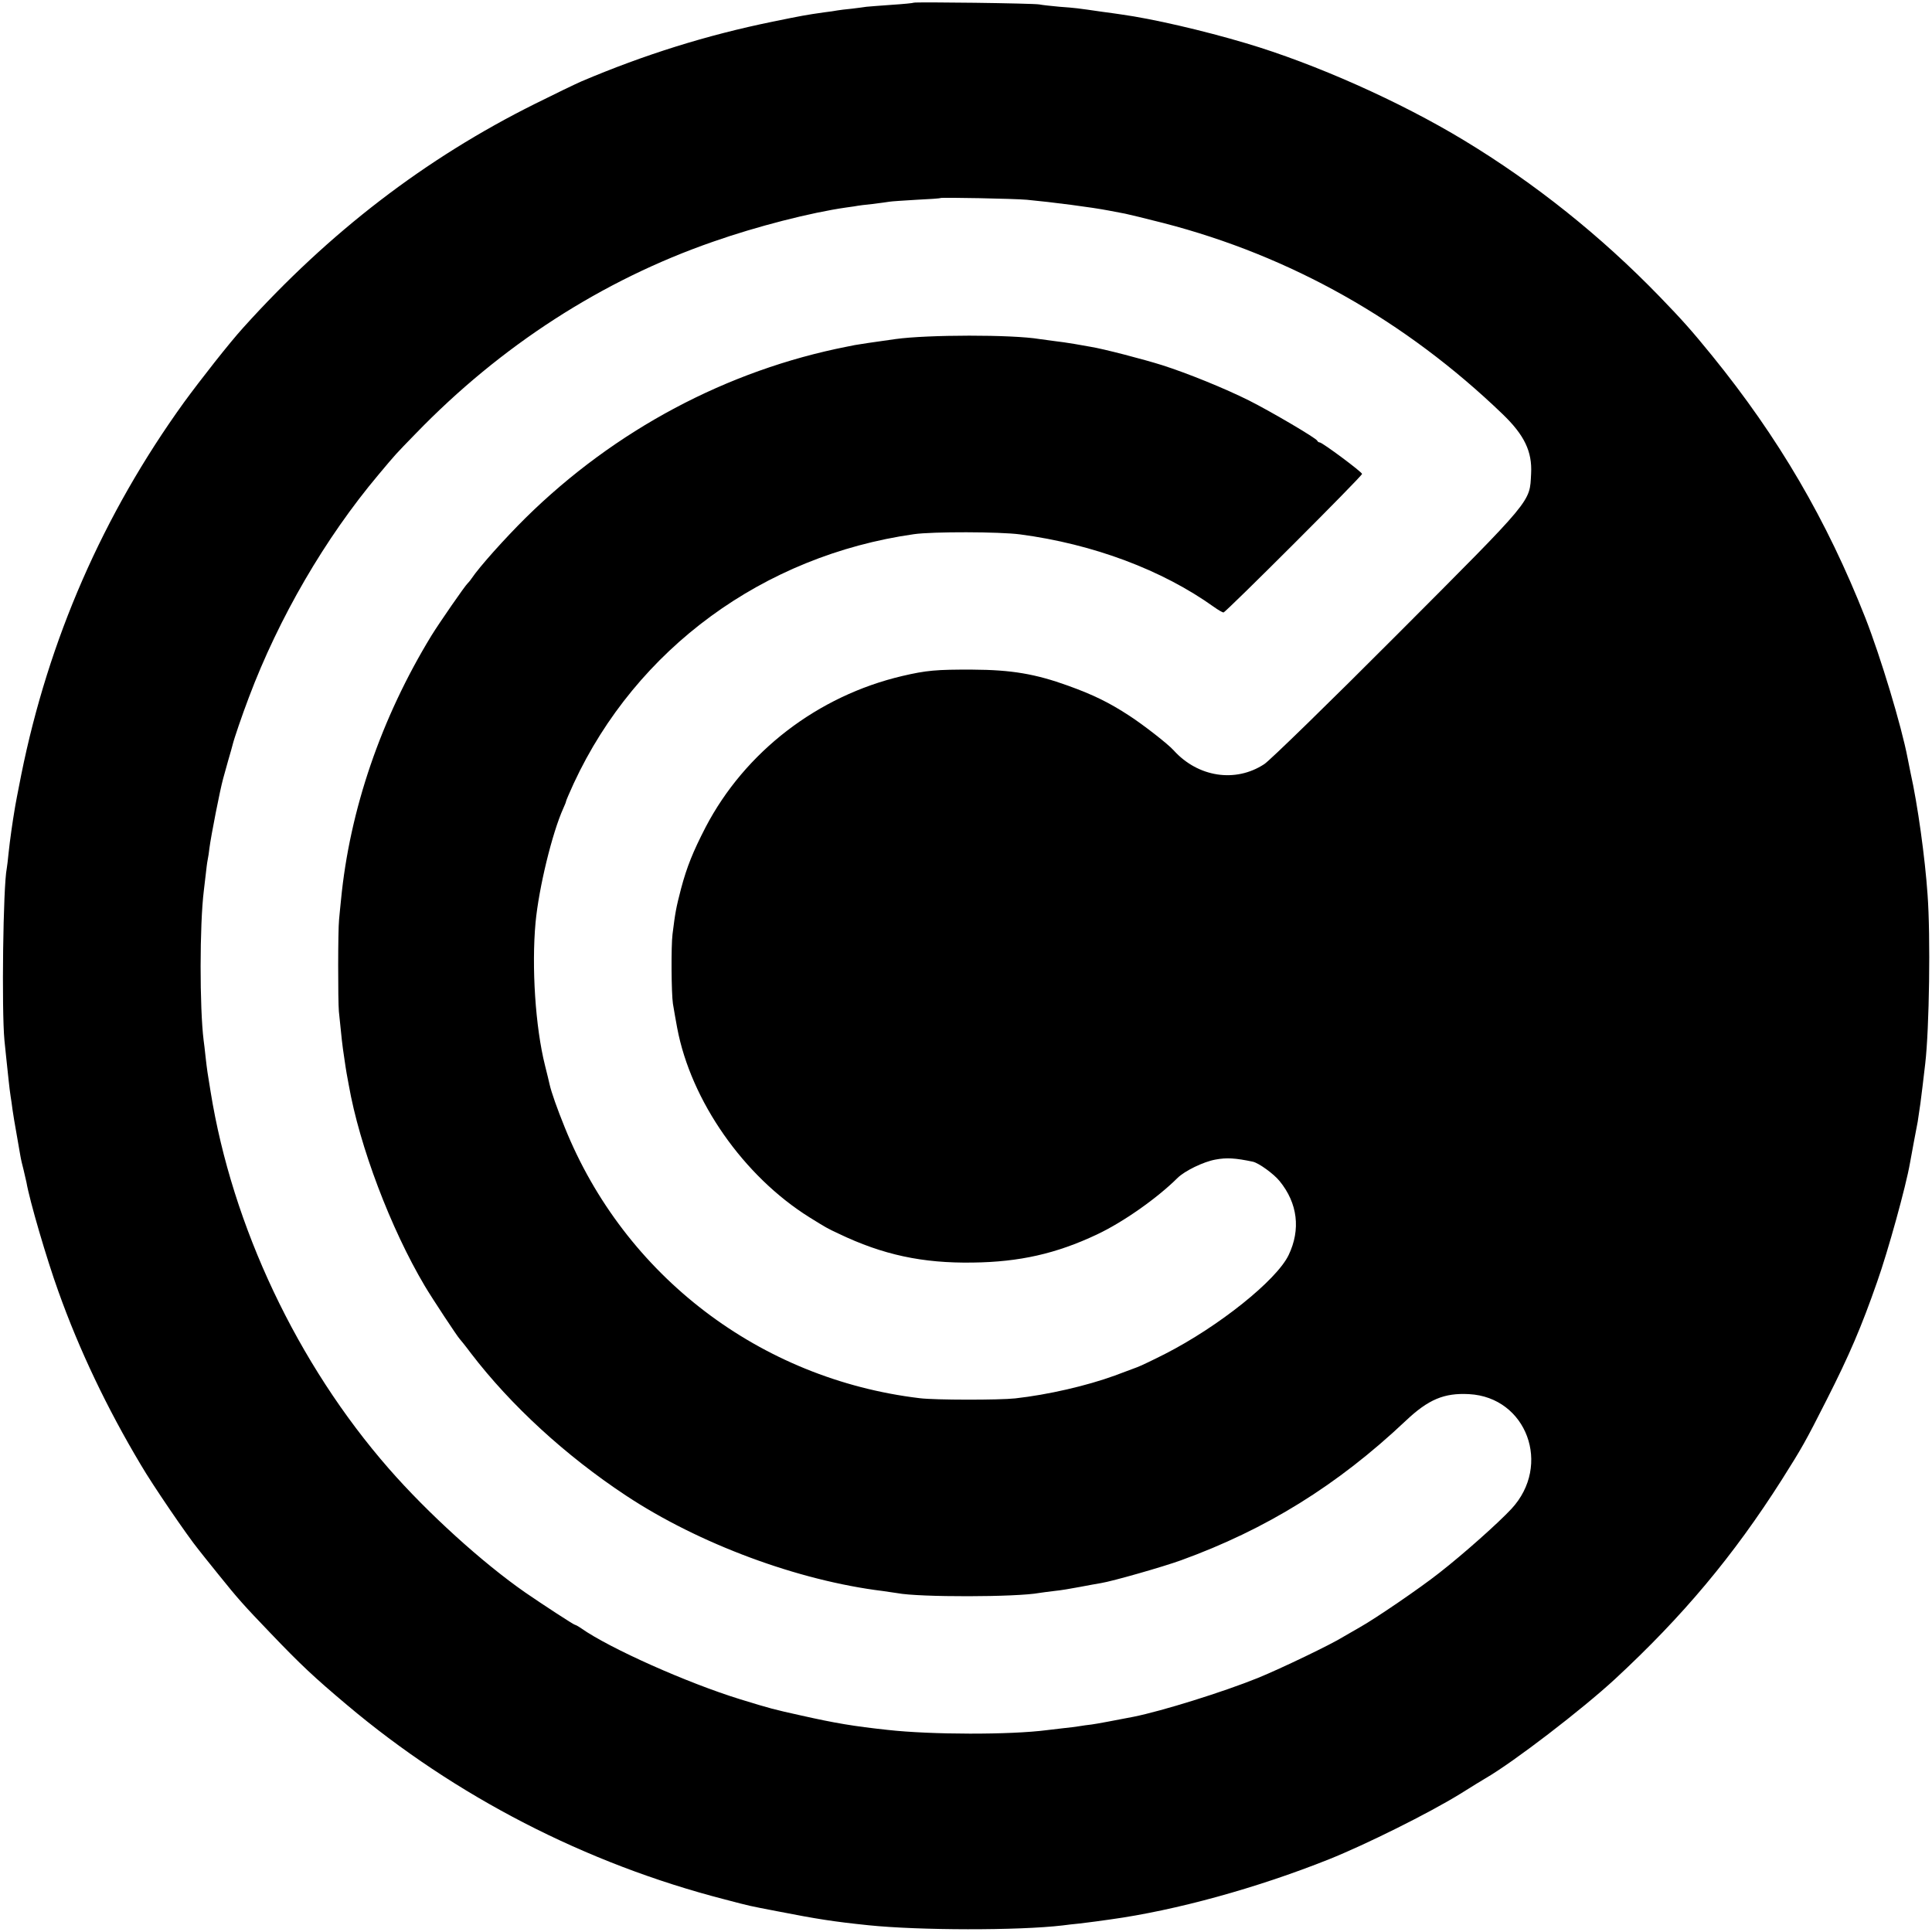 <?xml version="1.0" standalone="no"?>
<!DOCTYPE svg PUBLIC "-//W3C//DTD SVG 20010904//EN"
 "http://www.w3.org/TR/2001/REC-SVG-20010904/DTD/svg10.dtd">
<svg version="1.0" xmlns="http://www.w3.org/2000/svg"
 width="1000pt" height="1000pt" viewBox="0 0 1000 1000"
 preserveAspectRatio="xMidYMid meet">
<g transform="translate(0,1000) scale(0.1,-0.1)"
fill="#000000" stroke="none">
<path d="M4729 9986 c-2 -2 -53 -7 -114 -11 -60 -4 -118 -9 -130 -10 -11 -2
-45 -6 -76 -10 -31 -3 -65 -7 -75 -9 -11 -2 -41 -7 -69 -10 -92 -13 -119 -18
-265 -48 -343 -70 -665 -171 -990 -309 -30 -13 -138 -65 -240 -116 -569 -283
-1066 -665 -1511 -1159 -71 -78 -220 -268 -307 -387 -419 -581 -701 -1227
-842 -1927 -16 -80 -32 -163 -35 -185 -4 -22 -11 -69 -16 -104 -5 -35 -12 -89
-15 -120 -3 -31 -7 -65 -9 -76 -19 -92 -27 -734 -12 -890 7 -66 9 -91 22 -210
3 -27 7 -63 10 -80 3 -16 7 -48 10 -70 3 -22 12 -76 20 -120 8 -44 17 -96 20
-115 3 -19 11 -53 17 -75 5 -22 12 -51 15 -65 16 -94 105 -398 165 -564 108
-303 252 -605 427 -898 60 -103 241 -368 298 -438 6 -8 53 -67 104 -130 102
-127 130 -158 269 -303 156 -163 224 -227 395 -371 562 -474 1237 -822 1955
-1007 141 -37 120 -32 275 -62 205 -40 287 -53 470 -72 262 -27 775 -28 1005
-1 19 3 59 7 88 10 28 4 68 8 87 11 19 3 52 7 72 10 340 47 757 162 1131 311
192 77 516 238 680 339 62 39 121 75 130 80 147 85 502 358 671 514 352 326
613 638 863 1031 106 168 121 194 233 415 117 231 179 375 261 610 56 158 149
494 170 615 6 34 35 190 40 214 2 11 8 54 14 95 9 71 13 102 25 206 21 181 28
659 12 875 -13 189 -51 465 -88 630 -5 25 -12 59 -15 75 -32 168 -140 525
-219 727 -200 507 -449 933 -794 1358 -105 129 -152 182 -271 305 -304 314
-646 587 -1013 809 -332 201 -770 396 -1127 502 -225 67 -486 127 -645 149
-11 2 -56 8 -100 14 -131 19 -138 20 -221 26 -43 4 -90 9 -104 12 -28 6 -645
14 -651 9z m586 -1020 c129 -12 338 -39 425 -56 30 -6 68 -13 84 -16 16 -3
106 -25 200 -49 657 -170 1250 -504 1754 -989 112 -108 153 -193 147 -307 -8
-151 17 -121 -693 -833 -350 -351 -660 -653 -688 -671 -149 -98 -343 -68 -469
71 -28 32 -158 133 -229 179 -104 68 -185 108 -318 156 -169 61 -293 82 -493
83 -189 1 -241 -4 -365 -33 -438 -103 -814 -392 -1018 -783 -65 -126 -97 -205
-127 -318 -26 -100 -30 -123 -44 -235 -8 -62 -6 -308 2 -360 4 -25 18 -105 22
-125 71 -378 344 -768 685 -981 87 -54 92 -57 150 -84 229 -110 435 -154 695
-150 242 3 432 46 642 145 136 64 311 187 418 293 36 36 134 84 196 95 58 11
104 8 194 -11 31 -7 108 -63 138 -100 94 -115 110 -251 47 -383 -63 -131 -362
-370 -640 -512 -63 -32 -128 -63 -145 -69 -16 -6 -68 -25 -115 -43 -146 -53
-345 -99 -515 -118 -82 -9 -415 -9 -495 1 -826 99 -1528 634 -1837 1402 -39
96 -69 181 -78 221 -2 10 -13 55 -24 99 -50 199 -70 510 -49 740 17 180 86
464 144 592 8 17 14 33 14 36 0 3 18 45 40 93 324 697 981 1178 1760 1289 97
14 445 13 550 -1 378 -50 736 -184 1004 -376 21 -15 43 -28 49 -28 11 0 717
705 717 717 0 10 -206 163 -219 163 -5 0 -11 4 -13 9 -5 13 -238 150 -353 208
-124 62 -318 141 -450 183 -95 30 -306 85 -370 95 -16 3 -55 10 -85 15 -30 5
-77 12 -105 15 -27 4 -61 8 -74 10 -143 24 -581 23 -746 0 -117 -16 -193 -28
-210 -31 -11 -2 -29 -6 -40 -8 -621 -122 -1202 -431 -1664 -886 -108 -107
-239 -253 -280 -314 -8 -12 -18 -23 -21 -26 -12 -10 -147 -205 -187 -270 -260
-426 -423 -901 -468 -1368 -3 -31 -8 -77 -10 -102 -6 -55 -6 -420 -1 -475 14
-140 18 -177 27 -235 5 -36 11 -74 13 -85 2 -11 7 -38 11 -60 56 -319 217
-743 393 -1040 39 -66 172 -267 181 -275 3 -3 30 -36 59 -75 206 -269 489
-529 802 -736 378 -250 890 -440 1329 -494 30 -4 63 -9 75 -11 113 -22 619
-21 736 1 10 2 45 6 76 10 32 3 92 13 133 21 42 8 91 17 110 20 61 10 320 84
414 118 441 160 809 388 1162 721 118 112 200 146 329 139 298 -16 429 -368
219 -594 -67 -72 -245 -231 -373 -331 -100 -79 -333 -238 -412 -282 -25 -14
-63 -36 -85 -49 -62 -39 -320 -163 -442 -213 -181 -73 -495 -171 -644 -201
-103 -20 -188 -36 -217 -40 -19 -2 -48 -6 -65 -9 -16 -3 -52 -7 -80 -10 -27
-3 -66 -8 -85 -10 -191 -25 -602 -24 -825 1 -177 19 -272 35 -450 75 -140 31
-156 35 -315 84 -272 84 -672 262 -822 367 -14 10 -29 18 -32 18 -6 0 -167
105 -257 167 -223 155 -507 413 -706 641 -474 542 -811 1255 -923 1952 -16 97
-18 109 -26 180 -4 36 -8 74 -10 85 -21 168 -21 598 1 775 2 19 7 58 10 85 3
28 7 61 10 75 3 14 7 41 9 60 8 63 55 303 71 360 2 8 14 49 25 90 12 41 23 80
24 85 7 30 49 153 84 245 155 412 395 825 671 1153 93 111 85 102 193 213 439
454 965 794 1539 993 225 79 506 151 689 177 30 4 57 8 60 9 3 1 37 5 75 9 39
5 78 10 89 12 10 2 73 6 140 10 66 3 122 7 124 9 5 4 381 -3 447 -9z"/>
</g>
</svg>
